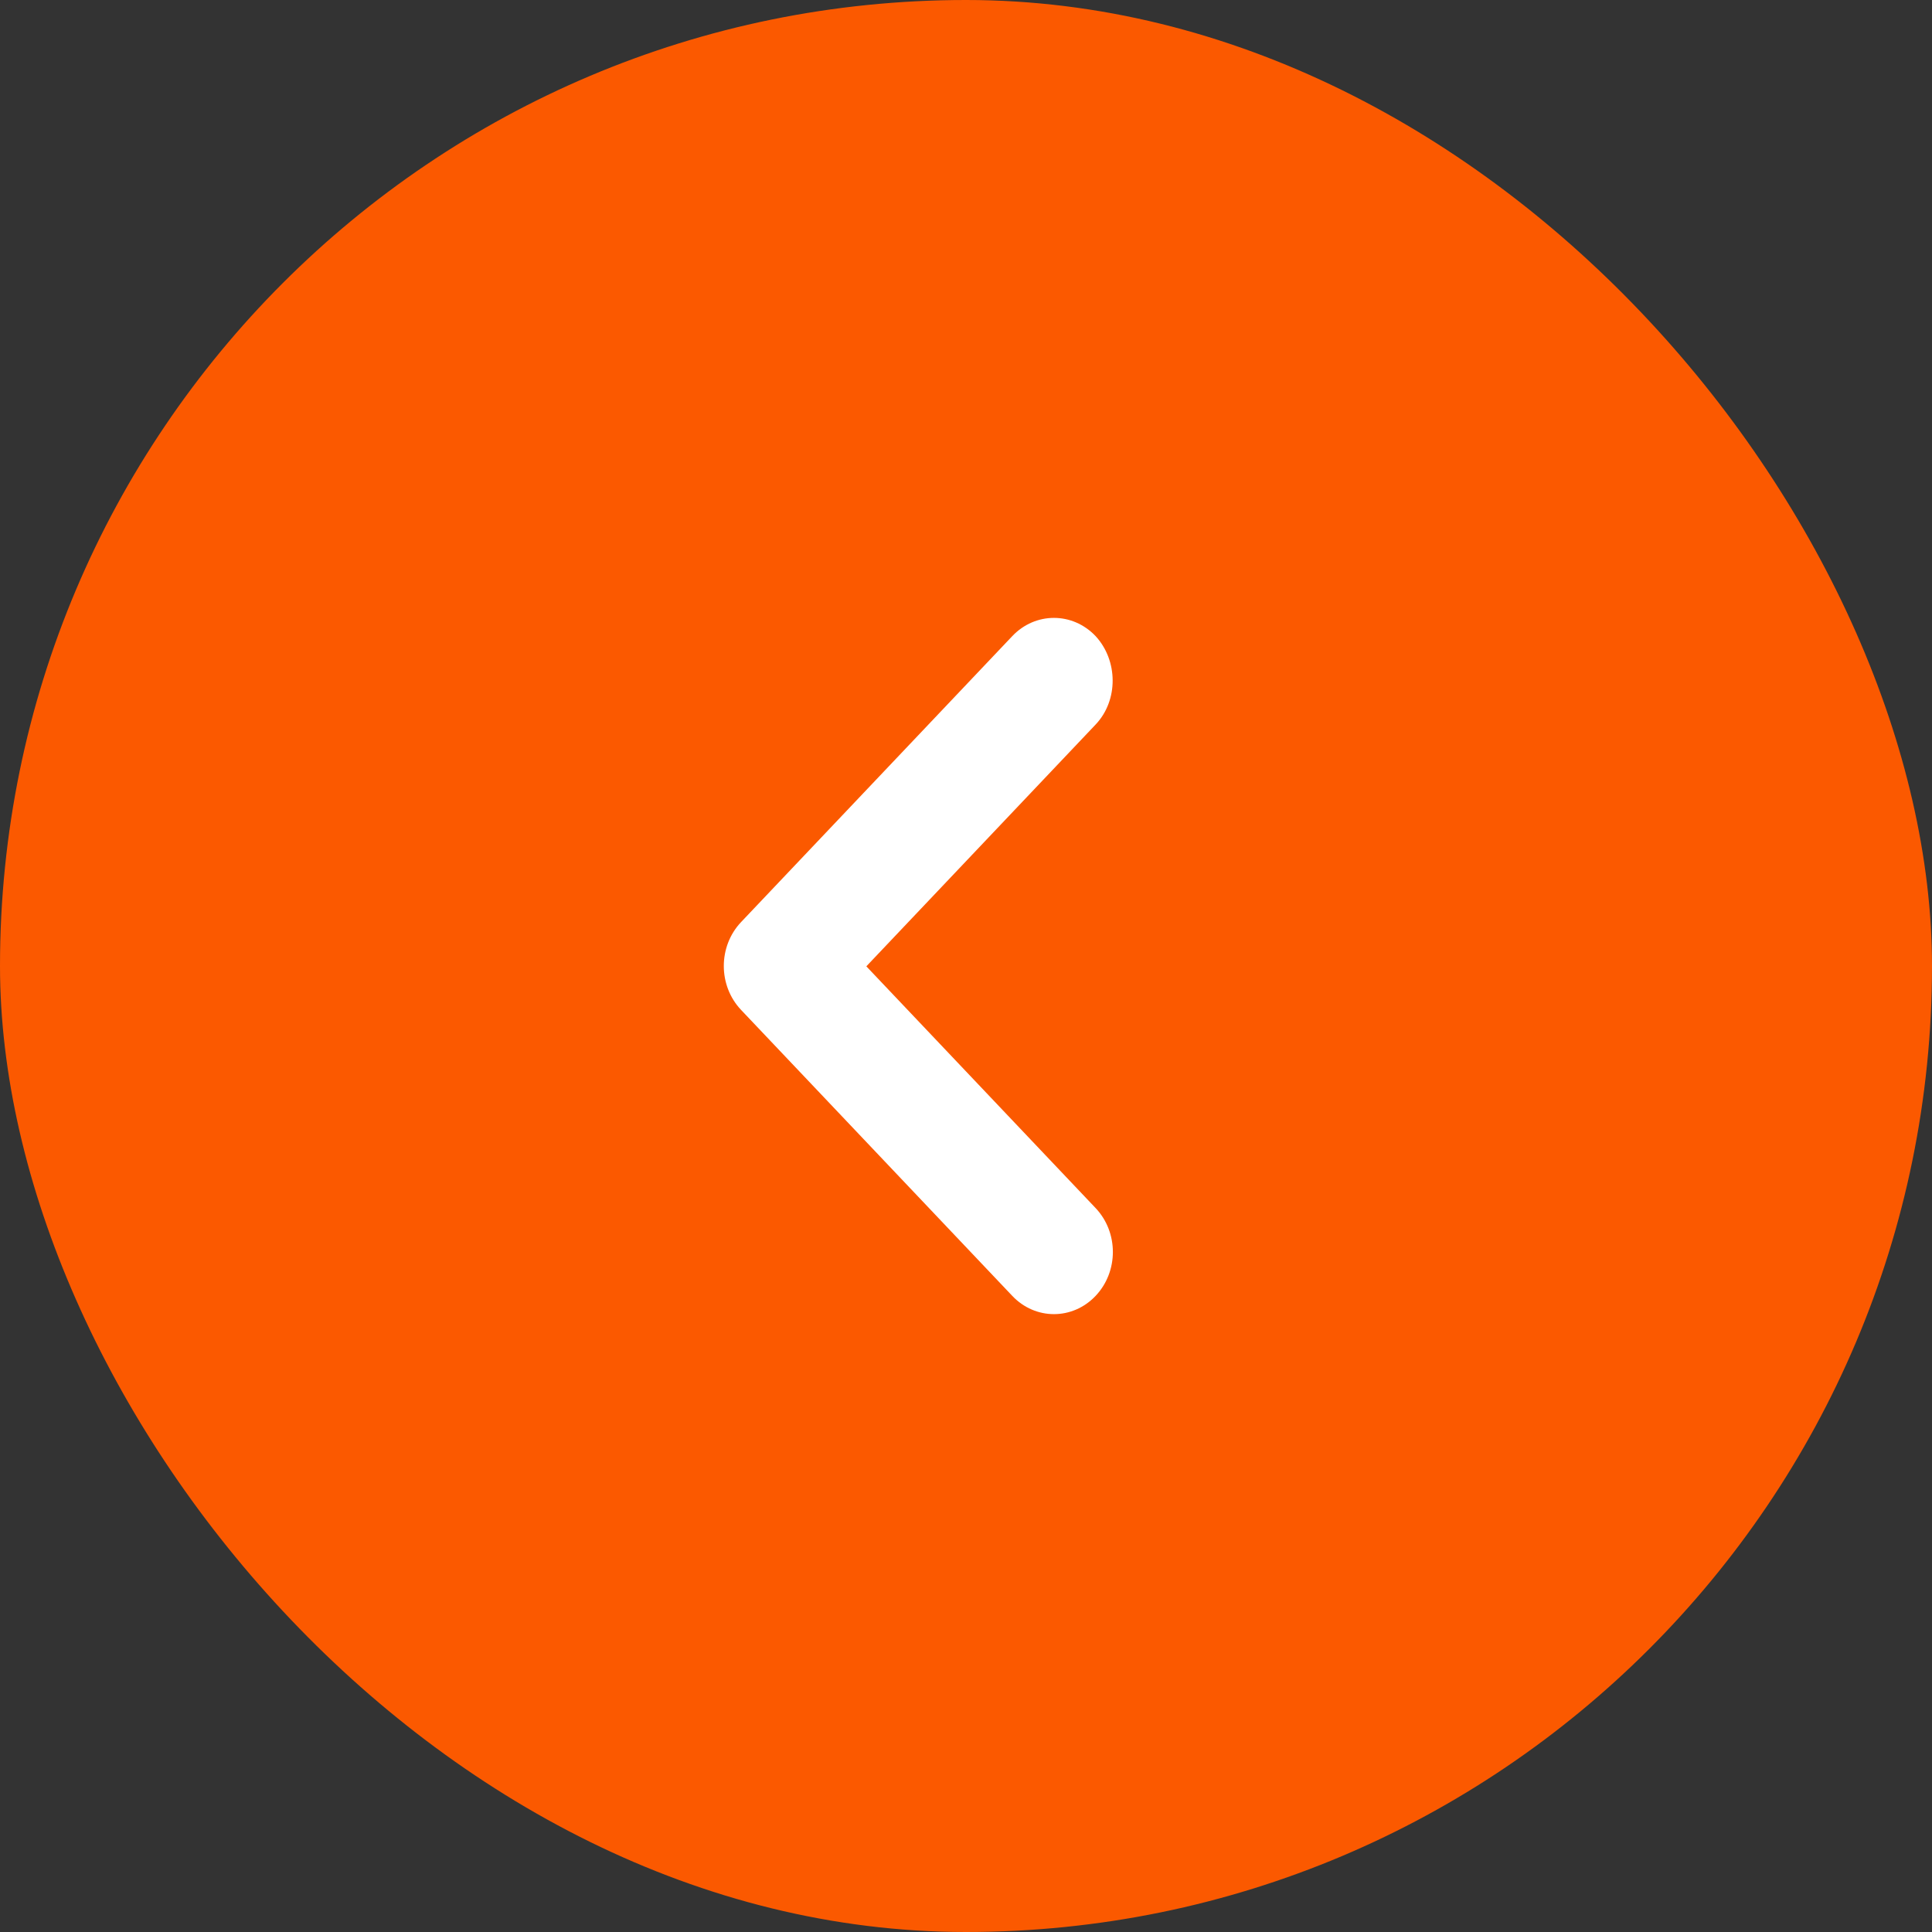 <svg width="53" height="53" viewBox="0 0 53 53" fill="none" xmlns="http://www.w3.org/2000/svg">
<rect x="0" y="0" width="53" height="53" fill="#333333" stroke="none"/>
<rect x="53" y="53" width="53" height="53" rx="26.5" transform="rotate(180 53 53)" fill="#FB5900"/>
<path d="M30.055 19.877L23.766 26.509L30.055 33.14C30.687 33.807 30.687 34.883 30.055 35.55C29.423 36.217 28.402 36.217 27.77 35.55L20.33 27.705C19.698 27.038 19.698 25.962 20.33 25.295L27.77 17.45C28.402 16.784 29.423 16.784 30.055 17.45C30.671 18.117 30.687 19.211 30.055 19.877Z" fill="#fff"/>
</svg>

